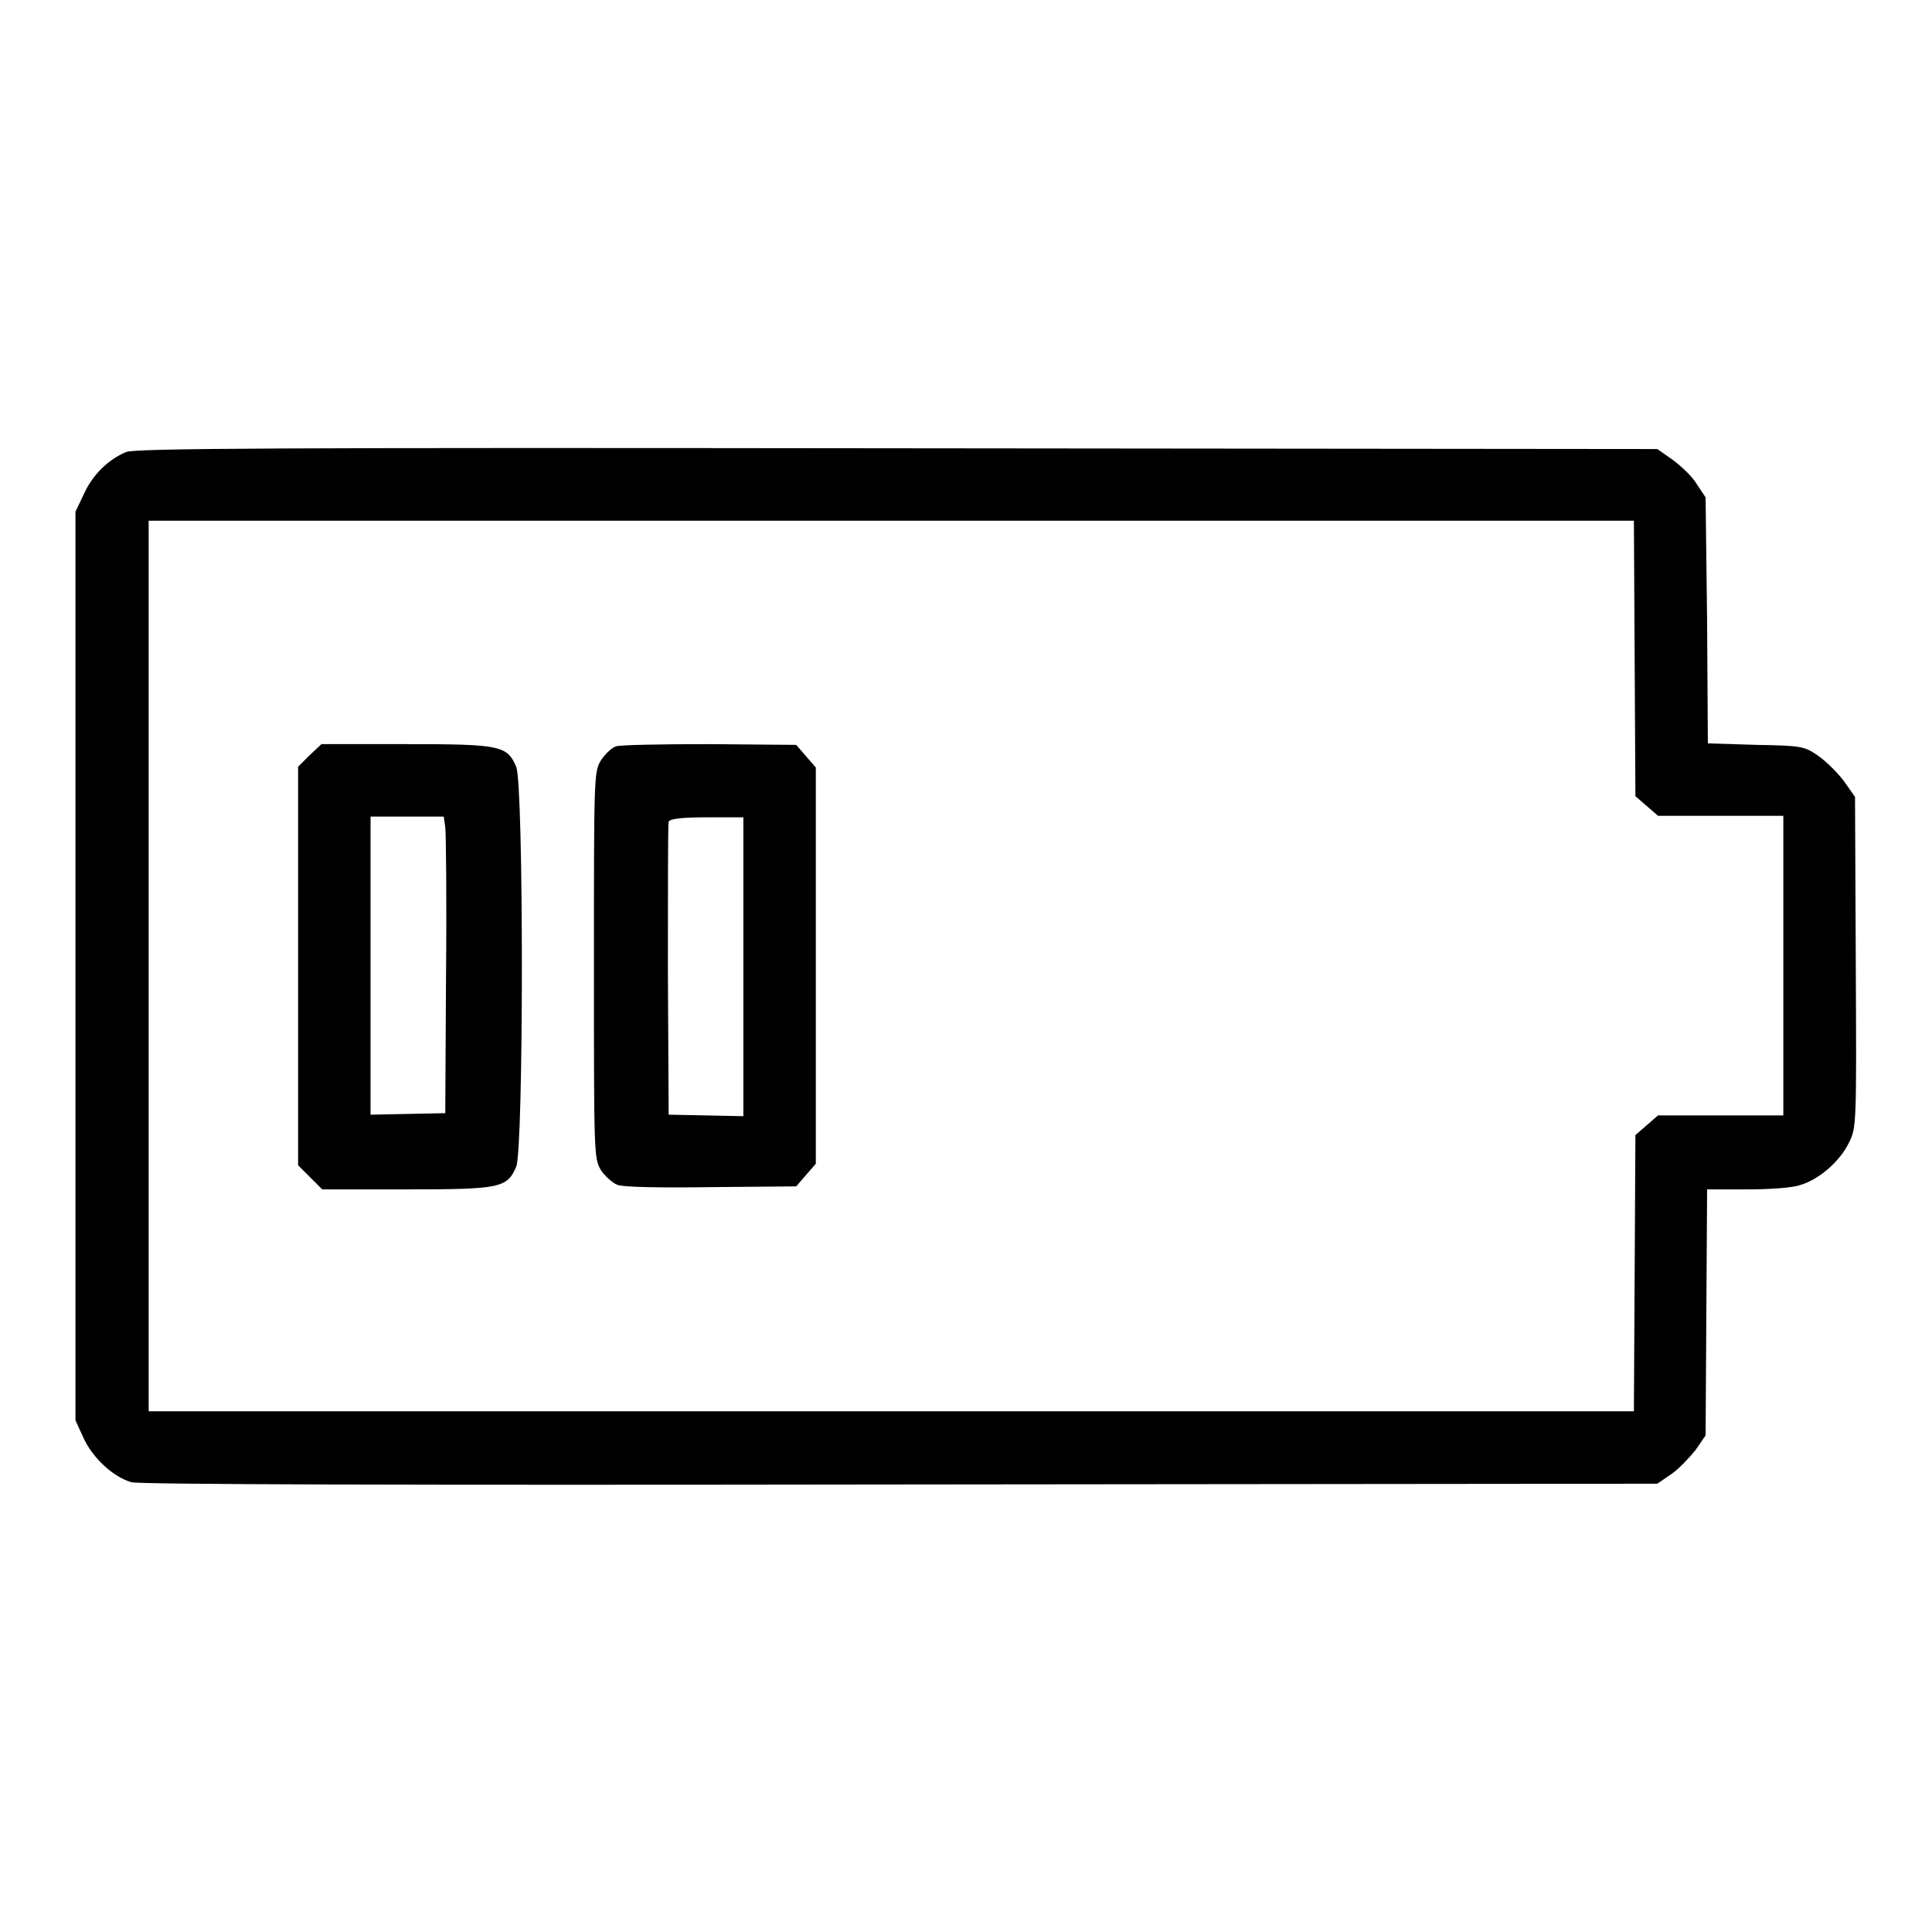 <?xml version="1.0" encoding="utf-8"?>
<!-- Svg Vector Icons : http://www.onlinewebfonts.com/icon -->
<!DOCTYPE svg PUBLIC "-//W3C//DTD SVG 1.1//EN" "http://www.w3.org/Graphics/SVG/1.1/DTD/svg11.dtd">
<svg version="1.1" xmlns="http://www.w3.org/2000/svg" xmlns:xlink="http://www.w3.org/1999/xlink" x="0px" y="0px" viewBox="0 0 256 256" enable-background="new 0 0 256 256" xml:space="preserve">
<g><g><g><path fill="#000000" d="M16.7,59.9c-2.4,1-4.5,3.1-5.6,5.6L10,67.8V128v60.2l1.1,2.4c1.2,2.6,3.9,5.1,6.3,5.8c1.1,0.3,35,0.4,101.9,0.3l100.3-0.1l1.9-1.3c1-0.7,2.4-2.2,3.2-3.2l1.3-1.9l0.1-16.3l0.1-16.3h5.3c2.9,0,6.1-0.2,7.1-0.6c2.4-0.7,5.2-3.1,6.4-5.6c1-2,1-2.4,0.9-23.9l-0.1-21.9l-1.4-2c-0.8-1.1-2.3-2.6-3.4-3.4c-1.9-1.3-2.1-1.4-8.3-1.5l-6.4-0.2l-0.1-16.2L226,65.9l-1.2-1.8c-0.6-1-2.1-2.4-3.2-3.2l-2-1.4l-100.8-0.1C36.5,59.3,17.8,59.4,16.7,59.9z M216.6,87.2l0.1,18.3l1.5,1.3l1.5,1.3h8.3h8.3V128v19.8h-8.3h-8.3l-1.5,1.3l-1.5,1.3l-0.1,18.3l-0.1,18.3h-98.4H19.7v-59V69h98.4h98.4L216.6,87.2z"/><path fill="#000000" d="M41.1,100l-1.6,1.6V128v26.4l1.6,1.6l1.6,1.6h11.1c12.5,0,13.4-0.2,14.6-3c1-2.4,1-50.7,0-53c-1.2-2.8-2.1-3-14.6-3H42.6L41.1,100z M59,109.6c0.1,0.8,0.2,9.7,0.1,19.7l-0.1,18.2l-4.9,0.1l-5,0.1V128v-19.8H54h4.8L59,109.6z"/><path fill="#000000" d="M81.6,98.9c-0.6,0.2-1.5,1.1-2,1.9c-0.9,1.5-0.9,2.3-0.9,27.1c0,24.8,0,25.6,0.9,27.1c0.5,0.8,1.5,1.7,2.2,2c0.7,0.3,5.6,0.4,12.5,0.3l11.2-0.1l1.3-1.5l1.3-1.5V128v-26.3l-1.3-1.5l-1.3-1.5L94,98.6C87.8,98.6,82.1,98.7,81.6,98.9z M98.5,128v19.9l-4.9-0.1l-5-0.1l-0.1-19.1c0-10.5,0-19.4,0.1-19.7c0.1-0.4,1.6-0.6,5.1-0.6h4.8L98.5,128L98.5,128z"/></g></g></g>
</svg>